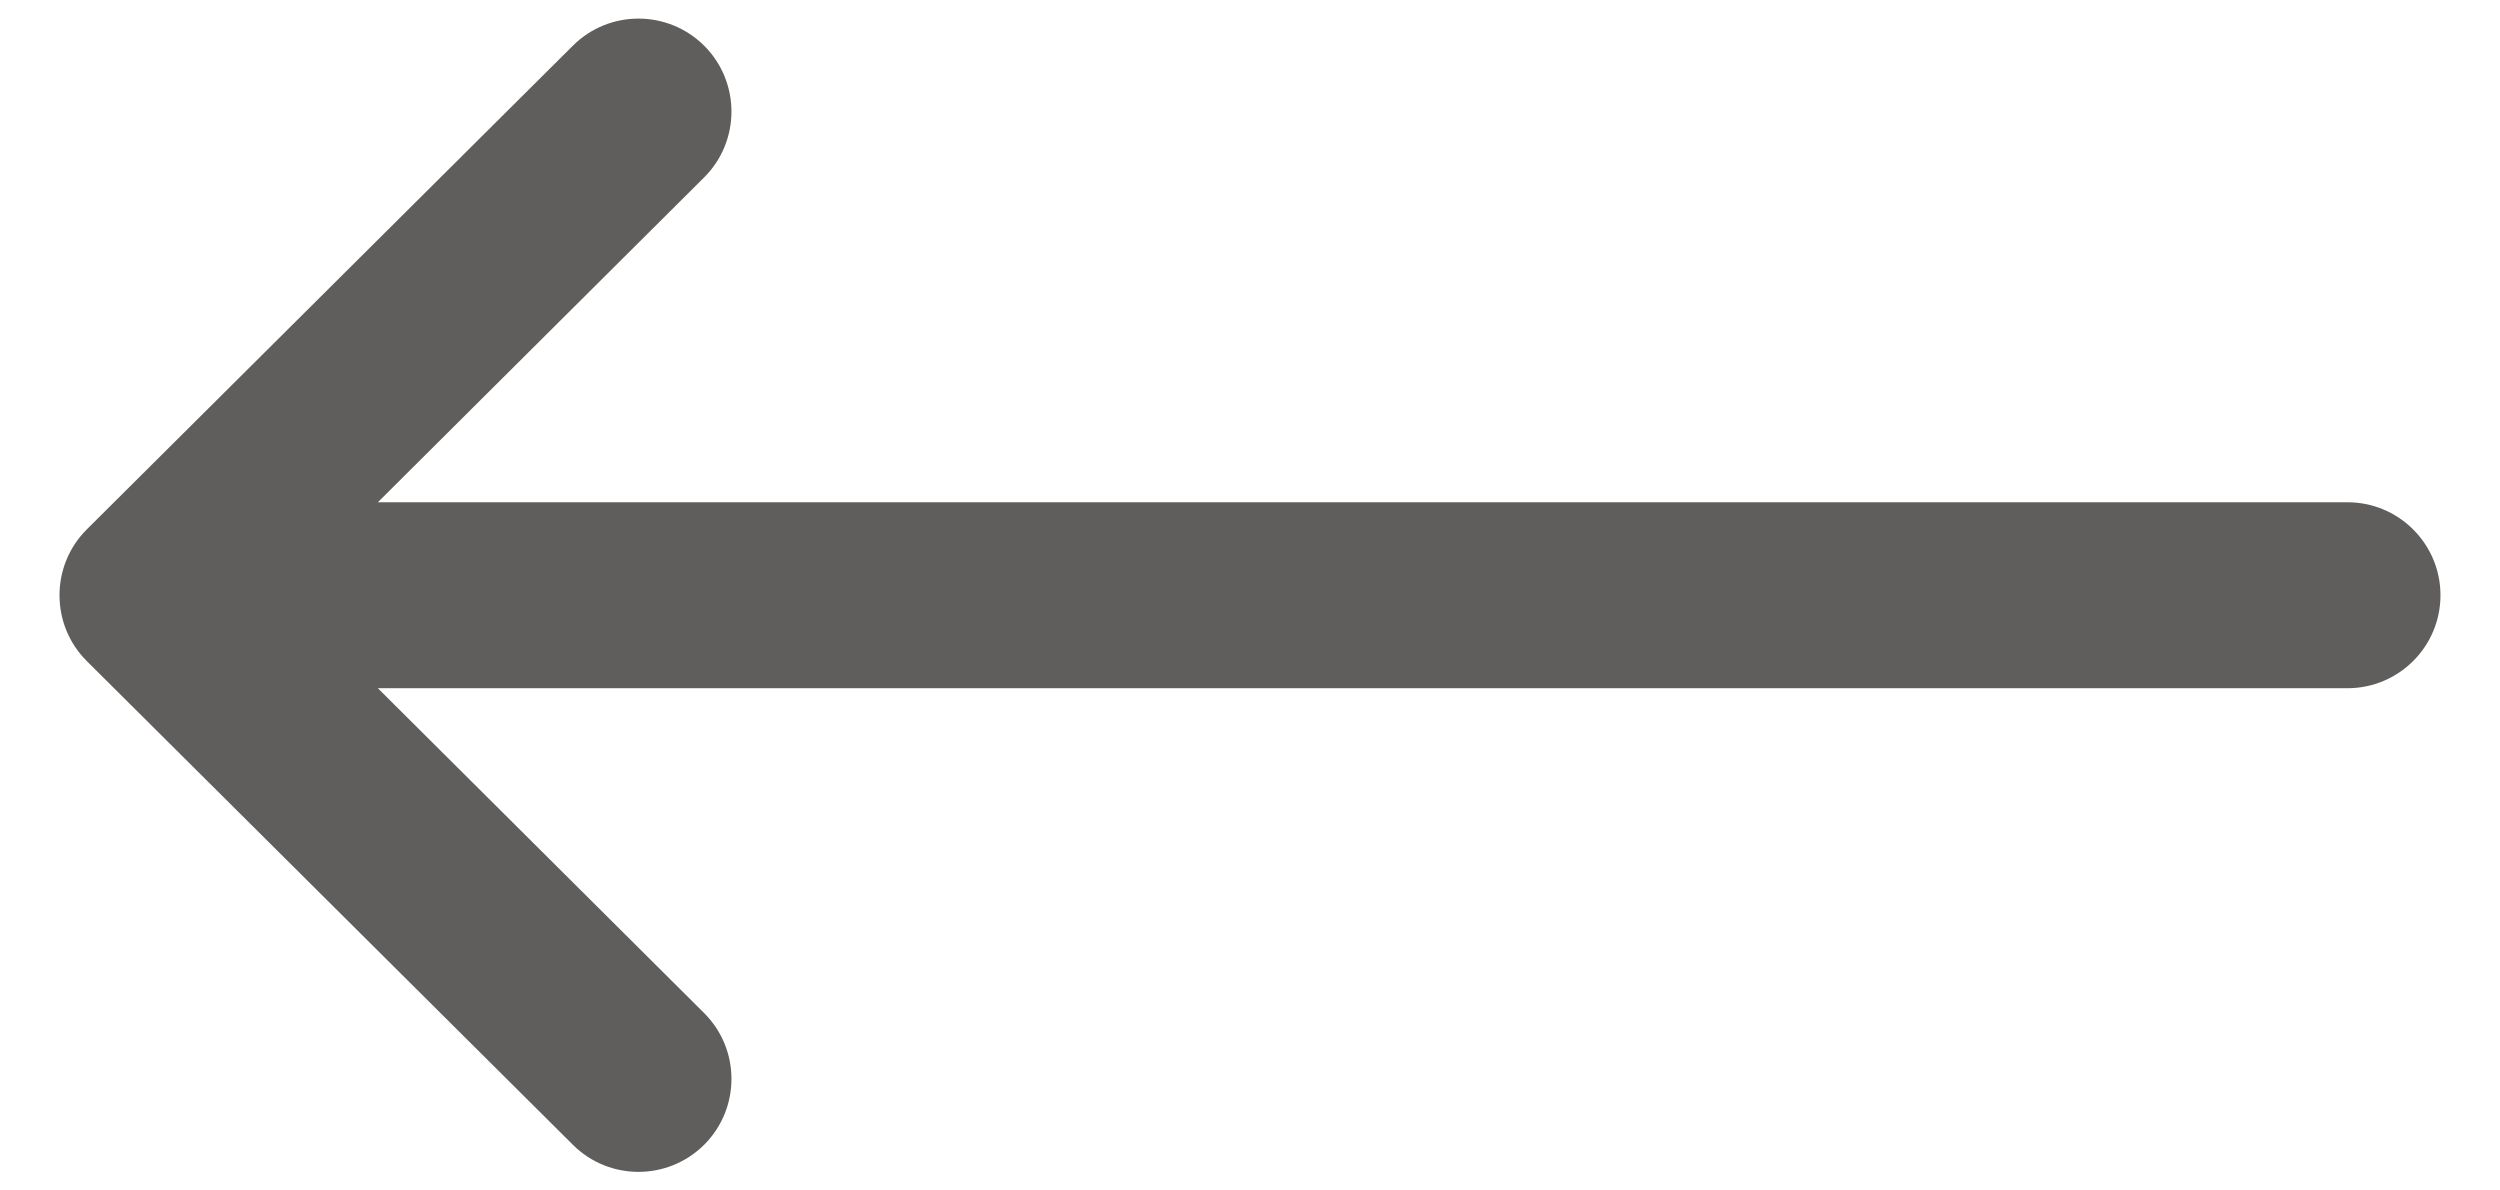 <svg width="21" height="10" viewBox="0 0 21 10" fill="none" xmlns="http://www.w3.org/2000/svg">
<path d="M19.719 4.219H3.174L5.914 1.491C6.22 1.187 6.221 0.692 5.917 0.386C5.613 0.081 5.118 0.079 4.812 0.384L0.73 4.446C0.73 4.446 0.729 4.447 0.729 4.447C0.424 4.751 0.423 5.248 0.729 5.553C0.729 5.553 0.73 5.554 0.73 5.554L4.812 9.616C5.118 9.921 5.612 9.919 5.917 9.614C6.221 9.308 6.22 8.813 5.914 8.509L3.174 5.781H19.719C20.15 5.781 20.5 5.431 20.5 5C20.5 4.569 20.15 4.219 19.719 4.219Z" fill="#605E5C"/>
</svg>
